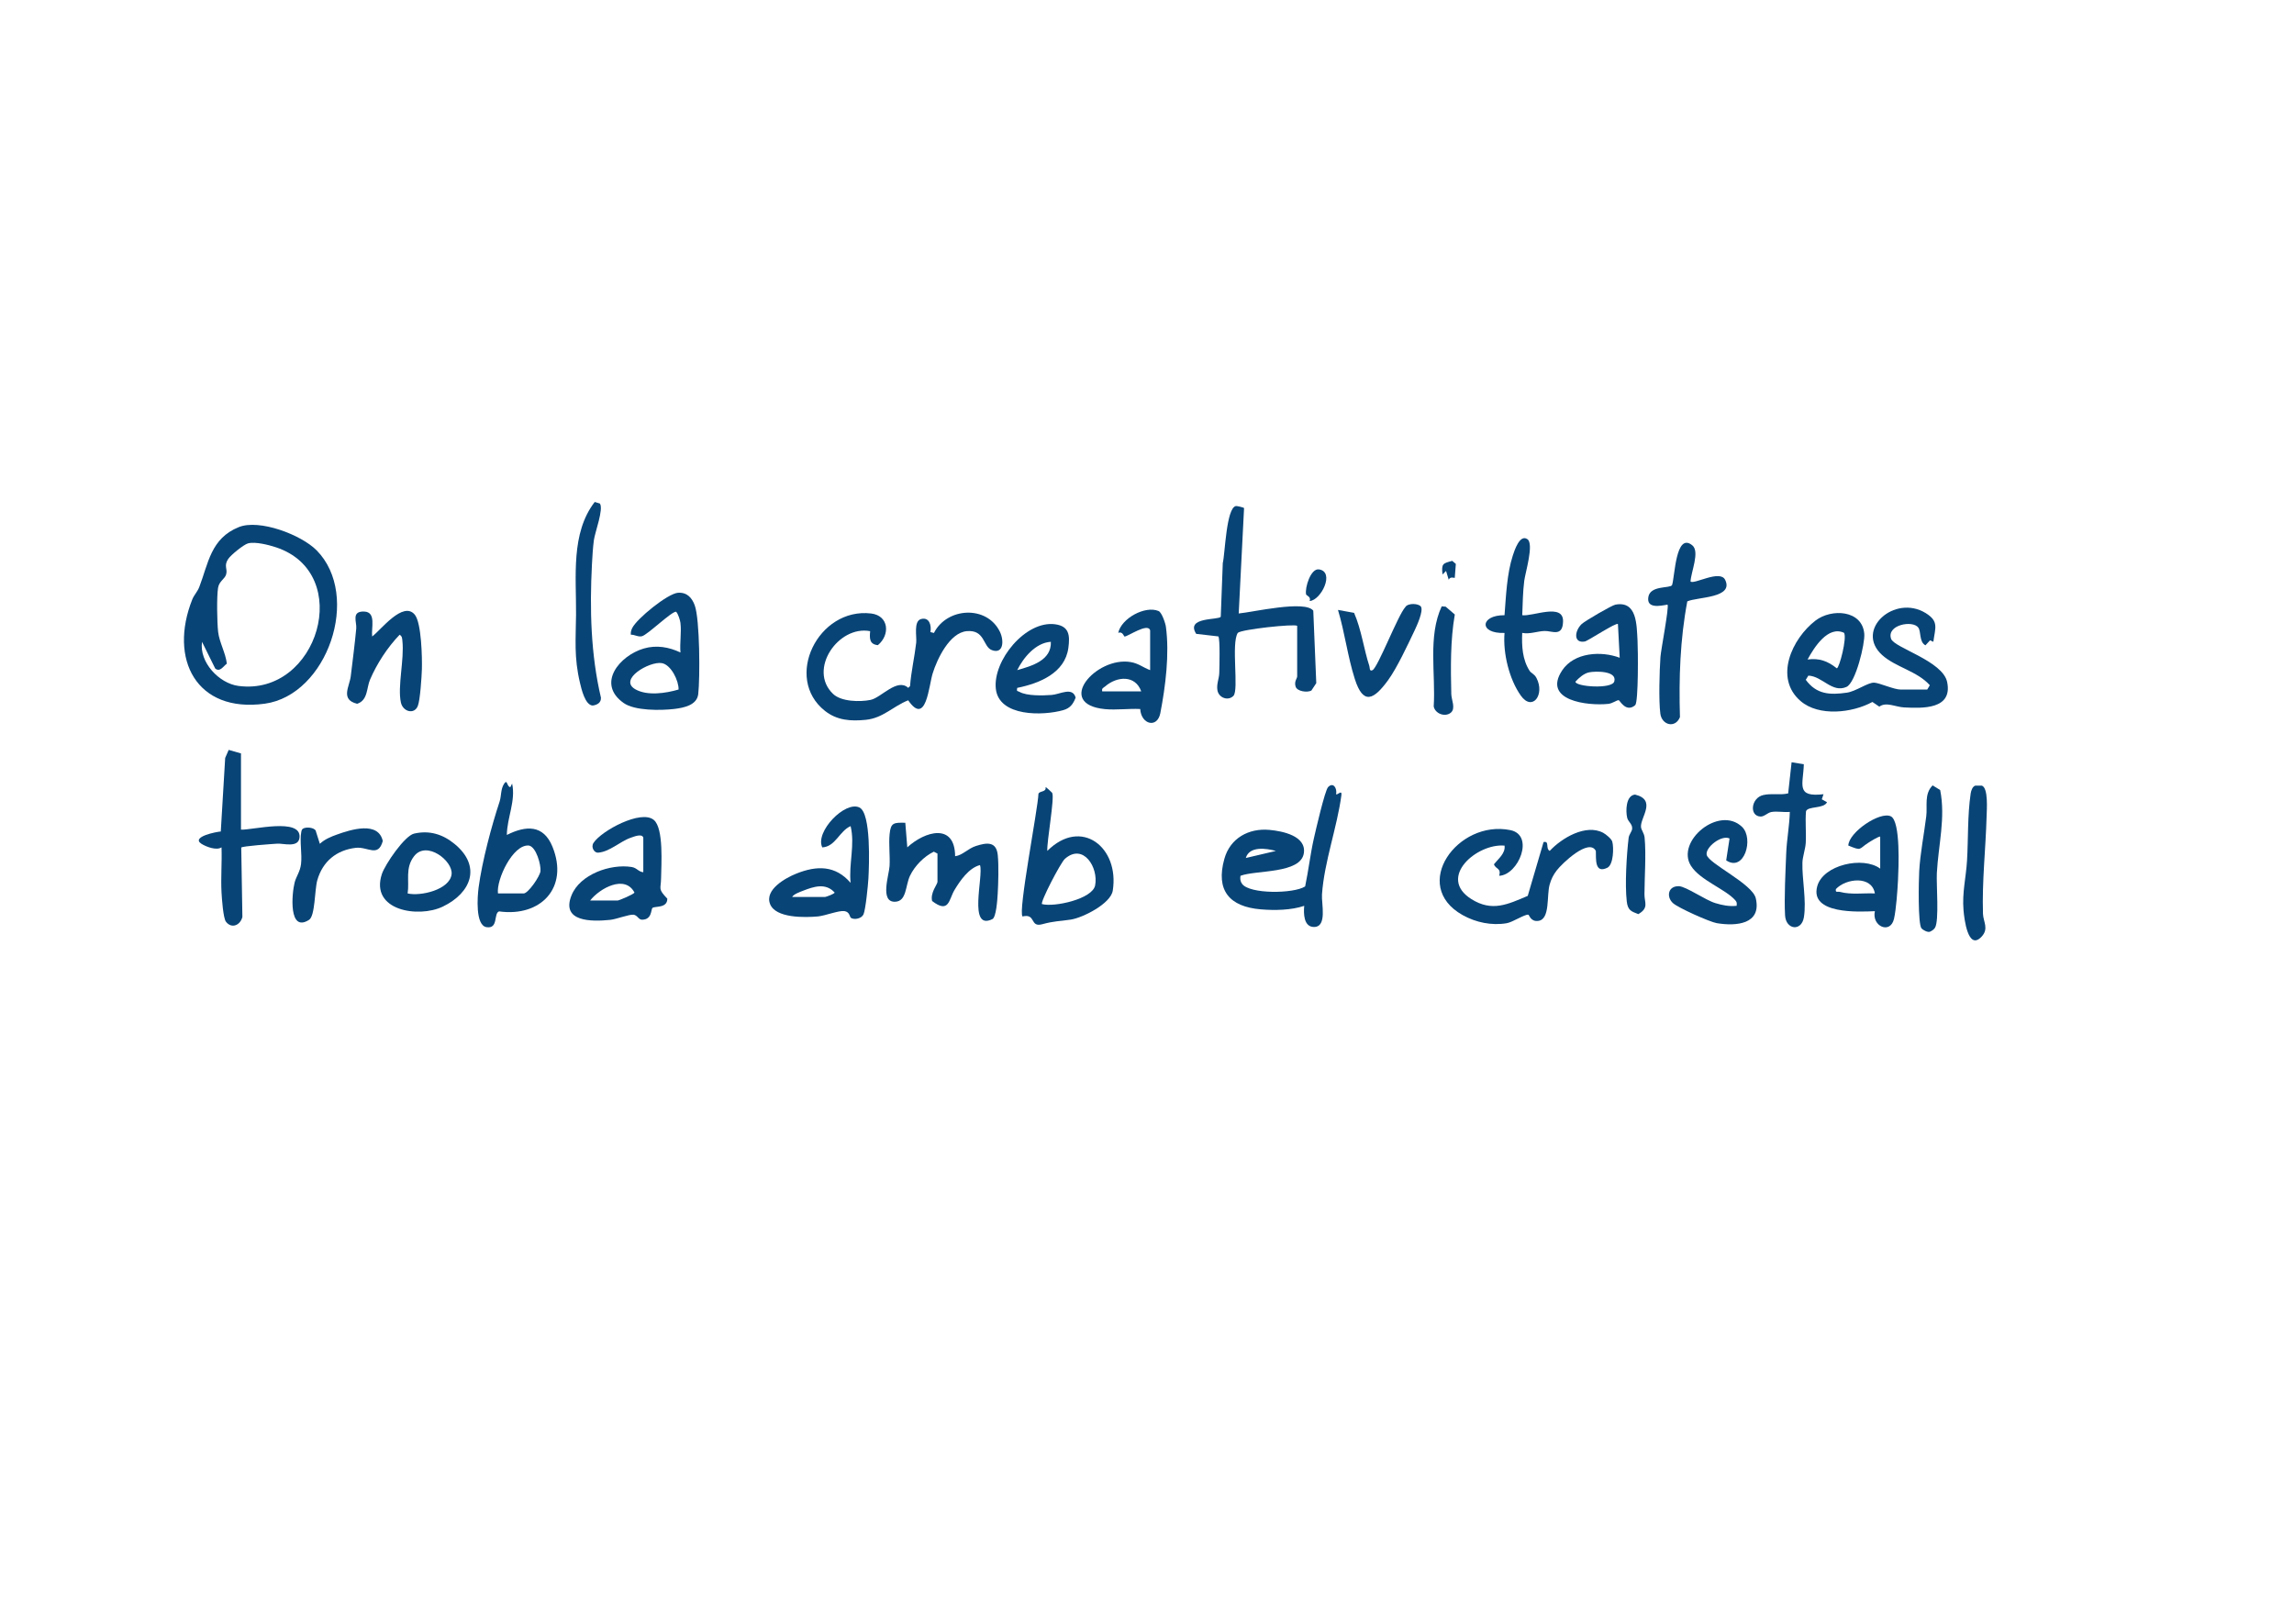 <?xml version="1.0" encoding="UTF-8"?>
<svg id="_Шар_1" data-name="Шар 1" xmlns="http://www.w3.org/2000/svg" viewBox="0 0 621.12 439.71">
  <defs>
    <style>
      .cls-1 {
        fill: #094476;
      }
    </style>
  </defs>
  <path class="cls-1" d="M85.72,149.01c12.17,12.34,2.89,39.21-14.03,41.54-18.54,2.55-26.06-12.1-19.62-28.26.46-1.16,1.41-2.08,1.9-3.38,2.43-6.3,3.07-13.12,10.69-16.18,5.58-2.24,16.92,2.09,21.05,6.28ZM54.7,173.79c-.8,5.53,4.6,11.26,9.87,11.95,21.52,2.84,31.46-30.47,10.18-37.53-1.99-.66-5.65-1.6-7.6-1.07-1.19.32-4.68,3.17-5.37,4.23-1.26,1.91-.09,2.62-.56,4.2-.36,1.21-1.9,1.82-2.18,3.61-.39,2.42-.27,9.37.02,11.92.33,2.84,2.03,5.71,2.36,8.61-.93.64-1.82,2.37-3.14,1.33l-3.58-7.24Z"/>
  <path class="cls-1" d="M521.8,186.74l.72-1.19c-3.43-3.84-9.27-4.87-12.93-8.19-7.5-6.83,3.38-16.55,11.82-11.34,3.65,2.26,2.54,4.03,2.06,7.77l-.88-.41-1.26,1.36c-1.74-.9-1.14-3.69-1.93-4.79-1.5-2.1-8.66-.75-7.37,3.03.83,2.44,14,5.97,15.18,11.71,1.53,7.45-6.67,7.12-11.66,6.87-2.28-.11-4.86-1.59-6.71-.21l-1.87-1.27c-5.42,2.97-14.48,4.02-19.45-.25-7.25-6.23-2.34-16.9,4.06-21.8,4.35-3.32,12.64-2.86,13.19,3.59.23,2.65-2.34,13.27-4.81,14.38-3.87,1.75-6.55-2.91-10.33-3.05l-.7,1.13c2.9,3.97,6.52,4.15,11.15,3.48,2.42-.35,5.63-2.75,7.33-2.71,1.41.04,5.39,1.87,7.18,1.87h7.2ZM489.41,178.58c3.2-.42,5.47.43,7.92,2.39.69-.04,2.83-8.35,1.95-9.62-4.33-2-8.07,3.93-9.86,7.22Z"/>
  <path class="cls-1" d="M235.59,170.91c-8.57-1.66-16.93,10.4-10.03,16.99,2.21,2.12,7.29,2.21,10.16,1.62s7.2-6.02,10.19-3.26l.49-.46c.3-3.95,1.22-7.85,1.67-11.77.19-1.64-.77-5.83,1.31-6.4,2.26-.62,2.87,1.76,2.54,3.53l.95.24c3.48-6.92,14.31-7.62,17.86-.33,1.18,2.42.97,6.15-2.18,4.97-2.44-.91-1.82-5.59-6.8-5.13-4.64.43-8,7.51-9.22,11.43-1.07,3.45-1.76,14.38-6.63,7.29-4.2,1.68-6.8,4.82-11.5,5.29-4.06.41-7.77.15-11.02-2.41-11.3-8.89-1.87-28.09,12.47-26.39,4.87.58,5.2,5.83,1.84,8.58-2.29-.23-2.27-1.82-2.09-3.77Z"/>
  <path class="cls-1" d="M361.78,215.06c.25.34,1.62-1.31,1.42.22-1.15,8.74-4.64,18.02-5.26,26.9-.18,2.52,1.48,8.84-2.17,8.83-2.8,0-2.84-3.69-2.64-5.72-3.55,1.19-7.99,1.26-11.75.95-8.49-.71-12.28-5.11-9.87-13.69,1.56-5.58,6.59-8.35,12.2-7.83,3.51.32,10,1.6,9.32,6.29-.82,5.65-12.98,4.55-17.16,6.14-.13.81-.07,1.49.43,2.18,2.02,2.81,13.96,2.71,17.08.7.9-4.3,1.4-8.71,2.36-12.99.49-2.15,2.98-12.99,3.85-13.9,1.4-1.47,2.5.32,2.17,1.93ZM345.46,230.42c-2.62-.72-7.17-1.38-8.15,1.91l8.15-1.91Z"/>
  <path class="cls-1" d="M405.93,237.14c.58-2.14-.99-1.75-1.43-3.11,1.19-1.5,3.16-2.97,2.87-5.05-7.47-.67-18.31,8.63-8.97,14.49,5.59,3.51,9.82,1.42,15.25-.88l4.28-14.57c1.7-.38.45,1.75,1.67,2.39,3.24-3.49,9.81-7.4,14.49-4.89.72.39,2.22,1.61,2.44,2.36.45,1.56.36,6.28-1.34,7.1-3.48,1.68-3.02-2.43-3.1-4.55-1.82-3.62-9.16,3.38-10.59,5.26-.95,1.24-1.49,2.33-1.92,3.84-.86,3.02.19,9.38-3.06,9.83-2.13.29-2.44-1.66-2.73-1.68-1.02-.1-4.24,2.04-5.83,2.31-4.08.7-8.38-.2-11.96-2.21-14.26-8.01-1.34-25.9,12.93-23,6.66,1.35,2.2,12.15-3.01,12.37Z"/>
  <path class="cls-1" d="M351.22,169.47c-.6-.6-15.23.95-16.08,1.91-1.84,2.85.35,15.5-1.18,17.05-1.45,1.47-3.95.52-4.32-1.46-.32-1.7.45-3.18.49-4.76s.25-9.02-.24-9.88l-6.01-.69c-2.96-4.65,6.06-3.68,6.65-4.63l.55-14.56c.61-2.33.92-15.02,3.57-15.42.3-.04,1.95.35,2.19.53l-1.45,28.56c3.72-.33,17.96-3.69,20.19-.76l.81,19.62-1.33,2.02c-1.15.59-3.81.23-4.25-1.04-.48-1.4.41-2.25.41-2.8v-13.68Z"/>
  <path class="cls-1" d="M174.17,226.81c-.33-1.18-2.56-.25-3.35.02-2.95,1-5.78,3.88-8.95,4.06-.91.05-1.97-1.44-1.16-2.67,2.14-3.26,12.88-9.09,16.32-6.19,2.73,2.29,2.01,12.24,1.96,15.84-.04,2.94-.92,2.75,1.69,5.47.03,2.68-3.39,1.96-4.02,2.52-.44.39-.09,3.18-2.83,3.18-.96,0-1.24-1.23-2.3-1.35-1.18-.13-4.62,1.21-6.29,1.39-5,.52-13.43.61-10.49-6.66,2.29-5.66,10.52-8.57,16.28-7.65,1.43.23,1.85,1.32,3.15,1.41v-9.36ZM159.78,243.85h7.44c.35,0,4.46-1.71,4.56-2.17-2.58-4.92-9.41-1.15-12,2.17Z"/>
  <path class="cls-1" d="M184.25,168.75c-.09-.75-.61-2.52-1.2-3.11-1.26-.06-7.7,6.24-9.23,6.64-1.04.27-1.99-.46-3.01-.41-.09-.65.09-1.21.36-1.79,1.21-2.53,9.63-9.39,12.42-9.57,2.41-.15,3.76,1.33,4.52,3.42,1.38,3.78,1.45,19.62.94,24.03-.35,2.98-3.84,3.7-6.54,4.02-3.63.42-10.64.51-13.64-1.61-7.47-5.25-1.09-12.85,5.43-14.76,3.45-1.01,6.82-.4,9.94,1.07-.22-2.52.3-5.46,0-7.92ZM183.73,186.7c.06-2.36-2.02-6.71-4.55-7.14-3.3-.56-11.93,4.43-7.1,7.12,3.24,1.8,8.24,1.04,11.65.03Z"/>
  <path class="cls-1" d="M284.88,214.69c.73,1.22-1.49,13.31-1.31,15.72,9.21-9.19,19.58-.94,17.72,10.77-.56,3.52-8.1,7.33-11.36,7.83s-4.35.34-7.76,1.26-1.59-2.98-5.31-2.11c-1.27-1.27,4.19-29.25,4.31-33.23.4-.86,2.18-.38,1.93-1.79.08-.09,1.73,1.45,1.79,1.55ZM282.13,244.81c3.35.9,13.64-1.38,14.38-5.04.97-4.82-3.19-11.59-8.17-7.22-1.16,1.01-6.75,11.78-6.21,12.26Z"/>
  <path class="cls-1" d="M230.41,248.54c-.39-.23-.28-1.62-1.8-1.83s-5.21,1.27-7.18,1.45c-3.49.31-11.43.51-12.93-3.37s4.13-7.03,7.09-8.22c5.57-2.24,10.59-2.29,14.72,2.49-.53-5.14,1.22-10.3,0-15.36-3.04,1.32-4.07,5.55-7.67,5.76-2.05-4.2,6.18-12.71,10.07-10.8,3.19,1.56,2.61,15.74,2.42,19.22-.1,1.79-.76,8.44-1.33,9.71-.52,1.16-2.44,1.54-3.39.97ZM214.48,242.89h8.88c.31,0,2.63-.88,2.63-1.2-2.45-2.71-5.67-1.62-8.62-.47-.78.3-2.52.93-2.89,1.67Z"/>
  <path class="cls-1" d="M253.82,231.13l-.98-.51c-2.65,1.28-5.18,3.86-6.45,6.52s-.86,6.96-4.06,7.04c-4.18.11-1.6-7.27-1.47-9.69.15-2.81-.26-5.88.01-8.63.31-3.13,1.14-3.13,4.25-3.07l.54,6.66c4.77-4.39,12.88-6.72,12.95,2.4,2.06-.27,3.44-2.07,5.63-2.77,2.95-.95,5.55-1.3,5.92,2.5.28,2.87.15,7.63-.03,10.58-.09,1.49-.4,6.22-1.43,6.72-6.72,3.31-2.32-11.78-3.36-14.63-3,.76-5.38,4.21-6.91,6.76s-1.44,6.51-6.05,2.97c-.55-2.25,1.45-4.52,1.45-5.18v-7.68Z"/>
  <path class="cls-1" d="M138.18,213.14l.48-.96c1.03,4.65-1.37,9.24-1.43,13.91,5.16-2.58,9.91-2.86,12.37,3.22,4.46,11.04-3.18,19.05-14.47,17.48-1.55.53-.11,4.78-3.4,4.27-3.07-.48-2.47-8.3-2.14-10.76.95-7.11,3.5-16.65,5.67-23.21.52-1.56.26-3.42,1.25-4.89.9-1.34.69.84,1.67.95ZM134.83,241.93h6.96c1.2,0,4.41-4.62,4.55-6.04.16-1.69-1.14-6.55-3.13-6.93-4.34-.42-8.87,9.26-8.38,12.97Z"/>
  <path class="cls-1" d="M442.75,190.94c-2.5,2.17-4.2-1.35-4.47-1.35-.58,0-1.65.88-2.83,1.01-5.56.58-17.95-.87-12.46-9.1,3.25-4.86,10.56-5.29,15.56-3.39l-.48-9.12c-.4-.57-8.13,4.57-8.98,4.72-3.1.54-2.79-2.85-.85-4.72.85-.82,8.16-5.08,9.14-5.26,5.89-1.1,5.75,5.46,6,9.79.14,2.4.26,16.39-.62,17.42ZM430.26,182.06c-1.38.28-2.78,1.5-3.7,2.53,0,1.36,9.9,2.09,10.52-.06.84-2.93-5.1-2.82-6.82-2.47Z"/>
  <path class="cls-1" d="M509.08,226.57c-.22-.26-2.86,1.4-3.33,1.71-2.53,1.64-1.6,2.2-5.3.68.1-3.6,8.57-9.34,11.51-7.91,2.69,1.31,2.09,14.18,1.94,17.3-.14,2.73-.5,7.91-1.08,10.44-.99,4.32-6.11,2.01-5.18-2.06-4.37.2-17.67.87-15.61-6.73,1.58-5.84,12.44-8.22,17.05-4.79v-8.64ZM507.64,241.93c-.83-4.9-7.83-4.1-10.55-1.19-.21,1.09.46.61,1.12.78,3.06.8,6.29.27,9.43.41Z"/>
  <path class="cls-1" d="M311.4,170.67c-.62-2.11-6.02,1.7-6.94,1.7-.11,0-.53-1.52-1.69-.99.82-3.95,7.32-7.47,10.93-5.92.87.38,1.85,3.29,1.98,4.28.99,7.34-.1,16.08-1.51,23.36-.82,4.21-5.19,3.09-5.45-1.11-3.08-.16-6.51.32-9.54.03-13.75-1.35-2.37-14.36,6.98-12.74,2.15.37,3.35,1.48,5.25,2.18v-10.8ZM309,187.22c-1.59-4.49-6.55-4.14-9.76-1.36-.5.43-1,.46-.8,1.36h10.56Z"/>
  <path class="cls-1" d="M65.25,204.02v20.63c2.95.18,16.39-3.36,15.85,2.14-.28,2.88-4.36,1.55-6.02,1.66-1.39.09-9.5.65-9.76,1.06l.31,18.79c-.57,2.26-2.92,3.27-4.45,1.29-.74-.95-1.11-6.25-1.2-7.91-.22-4.06.15-8.18,0-12.23-1.34.92-4.16-.15-5.42-.95-3-1.91,4.19-3.3,5.22-3.34l1.19-19.92.95-2.18,3.35.96Z"/>
  <path class="cls-1" d="M468.3,227.05c-2.24-1.09-6.69,2.49-6.19,4.46.6,2.38,12.38,7.82,13.28,11.72,1.65,7.1-5.39,7.62-10.58,6.74-1.88-.32-10.47-4.15-11.85-5.43-1.86-1.72-1.31-4.69,1.64-4.57,1.93.08,7.19,3.79,9.86,4.58,1.94.58,3.69.94,5.75.73.03-.67.14-.92-.33-1.46-2.64-3.06-9.61-5.45-12.07-9.42-4.1-6.62,7.67-16.41,13.86-10.5,3.26,3.12.62,12.36-4.29,9.07l.91-5.93Z"/>
  <path class="cls-1" d="M457.74,157.47c.96.84,7.95-3.28,9.35-.48,2.46,5.01-7.5,4.63-10.24,5.85-1.96,10.38-2.29,20.79-1.99,31.35-1.27,3.12-4.9,2.17-5.31-.94-.47-3.59-.23-11.56.03-15.37.14-1.96,2.41-13.65,1.91-14.16-1.97.35-5.71,1.16-5.19-2.05s5.76-2.3,6.41-3.21c.78-2.14.94-14.47,5.48-10.81,2.13,1.72-.36,7.25-.46,9.82Z"/>
  <path class="cls-1" d="M100.77,172.35c2.26-1.65,8.37-9.77,11.54-5.9,1.82,2.23,2.01,11.74,1.92,14.8-.07,2.06-.47,8.37-1.11,9.93-.98,2.4-4.03,1.52-4.57-.94-.96-4.38.96-11.64.4-16.72-.08-.73-.05-1.19-.74-1.65-3.3,3.44-6.11,7.74-8.01,12.14-.98,2.26-.55,5.62-3.5,6.56-4.62-1.12-2.06-4.68-1.73-7.46.52-4.28,1.09-8.67,1.49-12.95.16-1.74-1.42-4.71,2.16-4.56,3.33.13,1.85,4.46,2.15,6.75Z"/>
  <path class="cls-1" d="M275.41,186.27c-.2,1.1.08.76.61,1.07,2.03,1.15,6.36,1.01,8.73.84,2.23-.16,5.66-2.3,6.49.72-.68,1.76-1.49,2.86-3.34,3.39-5.44,1.56-17.42,1.84-18.27-5.77s8.02-18.54,16.04-17.48c3.85.51,4.05,3.02,3.6,6.39-.91,6.85-7.89,9.63-13.87,10.84ZM284.53,173.79c-4.1.24-7.44,4.28-9.11,7.67,3.89-1.12,9.31-2.61,9.11-7.67Z"/>
  <path class="cls-1" d="M112.14,225.72c4.16-.94,7.75.19,10.92,2.79,7.34,6,4.59,13.25-3.16,16.98-6.6,3.18-19.78,1.1-16.5-8.83.85-2.57,6.14-10.35,8.73-10.94ZM110.36,241.93c3.54.82,11.37-1,11.91-5.17.46-3.63-6.83-9.31-10.19-4.87-2.45,3.23-1.18,6.59-1.71,10.04Z"/>
  <path class="cls-1" d="M413.56,146c1.83,1.29-.57,9.03-.86,11.29-.37,2.93-.43,6.33-.54,9.3,2.84.39,11.17-3.41,11.05,1.68-.1,4.34-3.04,2.5-5.06,2.59s-3.92.91-6,.52c-.15,3.52.04,7.23,2,10.26.44.69,1.29.84,1.86,1.94,2.36,4.55-1.13,9.17-4.25,4.76s-4.85-11.44-4.4-16.95c-7.03.25-6.61-4.86,0-4.8.41-5.22.63-11.22,2.26-16.21.41-1.25,1.87-5.83,3.93-4.38Z"/>
  <path class="cls-1" d="M488.4,206.94c-.15,5.5-2.28,9.01,5.33,8.12l-.46,1.38,1.41.78c-.83,1.84-5.19,1-5.69,2.46-.24,2.85.09,5.72-.07,8.57-.09,1.63-.86,3.77-.9,5.34-.13,4.37,1.14,10.32.4,14.79-.64,3.91-4.88,3.41-5.1-.52-.26-4.67.12-11.87.31-16.75.13-3.6.89-7.61.98-11.26-1.59.16-3.48-.25-5.01.03-.99.18-1.92,1.26-2.91,1.23-3.12-.12-2.6-5.04.71-5.82,2.3-.54,4.51.08,6.76-.45l.93-8.43,3.31.53Z"/>
  <path class="cls-1" d="M161.02,135.92l1.41.43c1.04,1.54-1.32,7.68-1.63,9.91-.25,1.78-.44,4.78-.53,6.66-.62,11.98-.31,24.34,2.44,35.99.07,1.38-.99,1.95-2.22,2.14-2.07-.09-3.06-4.48-3.45-6.12-1.66-6.97-1.13-11.77-1.07-18.56.08-10.15-1.46-22,5.06-30.45Z"/>
  <path class="cls-1" d="M384.73,164.27c.73,1.17-1.11,5.17-1.74,6.5-1.82,3.82-4.75,10.12-7.18,13.45-3.83,5.24-6.7,6.8-8.98-.35-1.94-6.06-2.72-12.6-4.56-18.71l4.36.79c2,4.59,2.63,9.81,4.15,14.46.12.38-.04,1.5.84,1.06,1.45-.72,6.89-14.89,8.86-17.05.72-1.24,3.71-1.02,4.26-.14Z"/>
  <path class="cls-1" d="M82.35,224.24c.88-.29,2.5-.16,3.1.61l1.15,3.64c1.3-1.23,3.01-1.93,4.67-2.52,3.83-1.37,11.17-3.66,12.37,1.76-1.25,4.56-4.07,1.47-7.32,1.85-5.24.62-8.96,3.68-10.41,8.78-.74,2.61-.56,9.65-2.23,10.72-5.61,3.59-4.68-7.12-3.9-10.13.44-1.67,1.49-2.93,1.73-4.99.32-2.67-.4-6.18.05-8.59.11-.58.16-.92.79-1.13Z"/>
  <path class="cls-1" d="M534.83,212.73h1.76c1.81.6,1.35,6.58,1.3,8.35-.24,8.78-1.26,17.53-.98,26.36.07,2.17,1.69,4.07-.45,6.27-3.63,3.73-4.63-4.96-4.82-7.23-.4-4.84.68-8.85.95-13.43.35-5.94.11-12.24.99-18.2.11-.74.47-1.86,1.25-2.12Z"/>
  <path class="cls-1" d="M520.26,251.39c-1-1.25-.75-13-.62-15.45.27-4.84,1.31-10.05,1.91-14.89.35-2.83-.61-6.03,1.72-8.38l2.05,1.26c1.5,7.52-.5,14.96-.9,22.46-.17,3.06.67,12.97-.51,14.84-.32.51-.85.83-1.38,1.07-.64.24-1.94-.51-2.27-.92Z"/>
  <path class="cls-1" d="M442.71,215.16c5.92,1.45,1.42,6.19,1.6,8.74.06.86.86,1.69.98,2.9.44,4.62-.02,10.6-.04,15.39,0,2.24,1.25,3.66-1.66,5.34-1.97-.75-2.85-1.05-3.13-3.43-.53-4.5-.05-12.64.51-17.26.11-.9.9-1.66.95-2.46.08-1.26-1.09-1.85-1.35-2.94-.43-1.81-.38-6.06,2.14-6.28Z"/>
  <path class="cls-1" d="M391.45,164.29l2.45,2.11c-1.22,7.07-1.11,14.38-.95,21.56.03,1.54,1.28,3.92-.17,5.06-1.54,1.22-4.22.24-4.59-1.74.56-8.86-1.62-18.94,2.16-27.09l1.11.09Z"/>
  <path class="cls-1" d="M354.59,162.75c.49-1.13-.89-1.51-.95-1.78-.4-1.74,1.23-7.12,3.48-6.79,4.38.65.6,8.35-2.52,8.57Z"/>
  <path class="cls-1" d="M393.89,156.48c-.05.08-1.25-.47-1.64.5l-.72-2.38-.95.96c-.36-3,.14-3.01,2.63-3.69l.97.83-.29,3.79Z"/>
</svg>